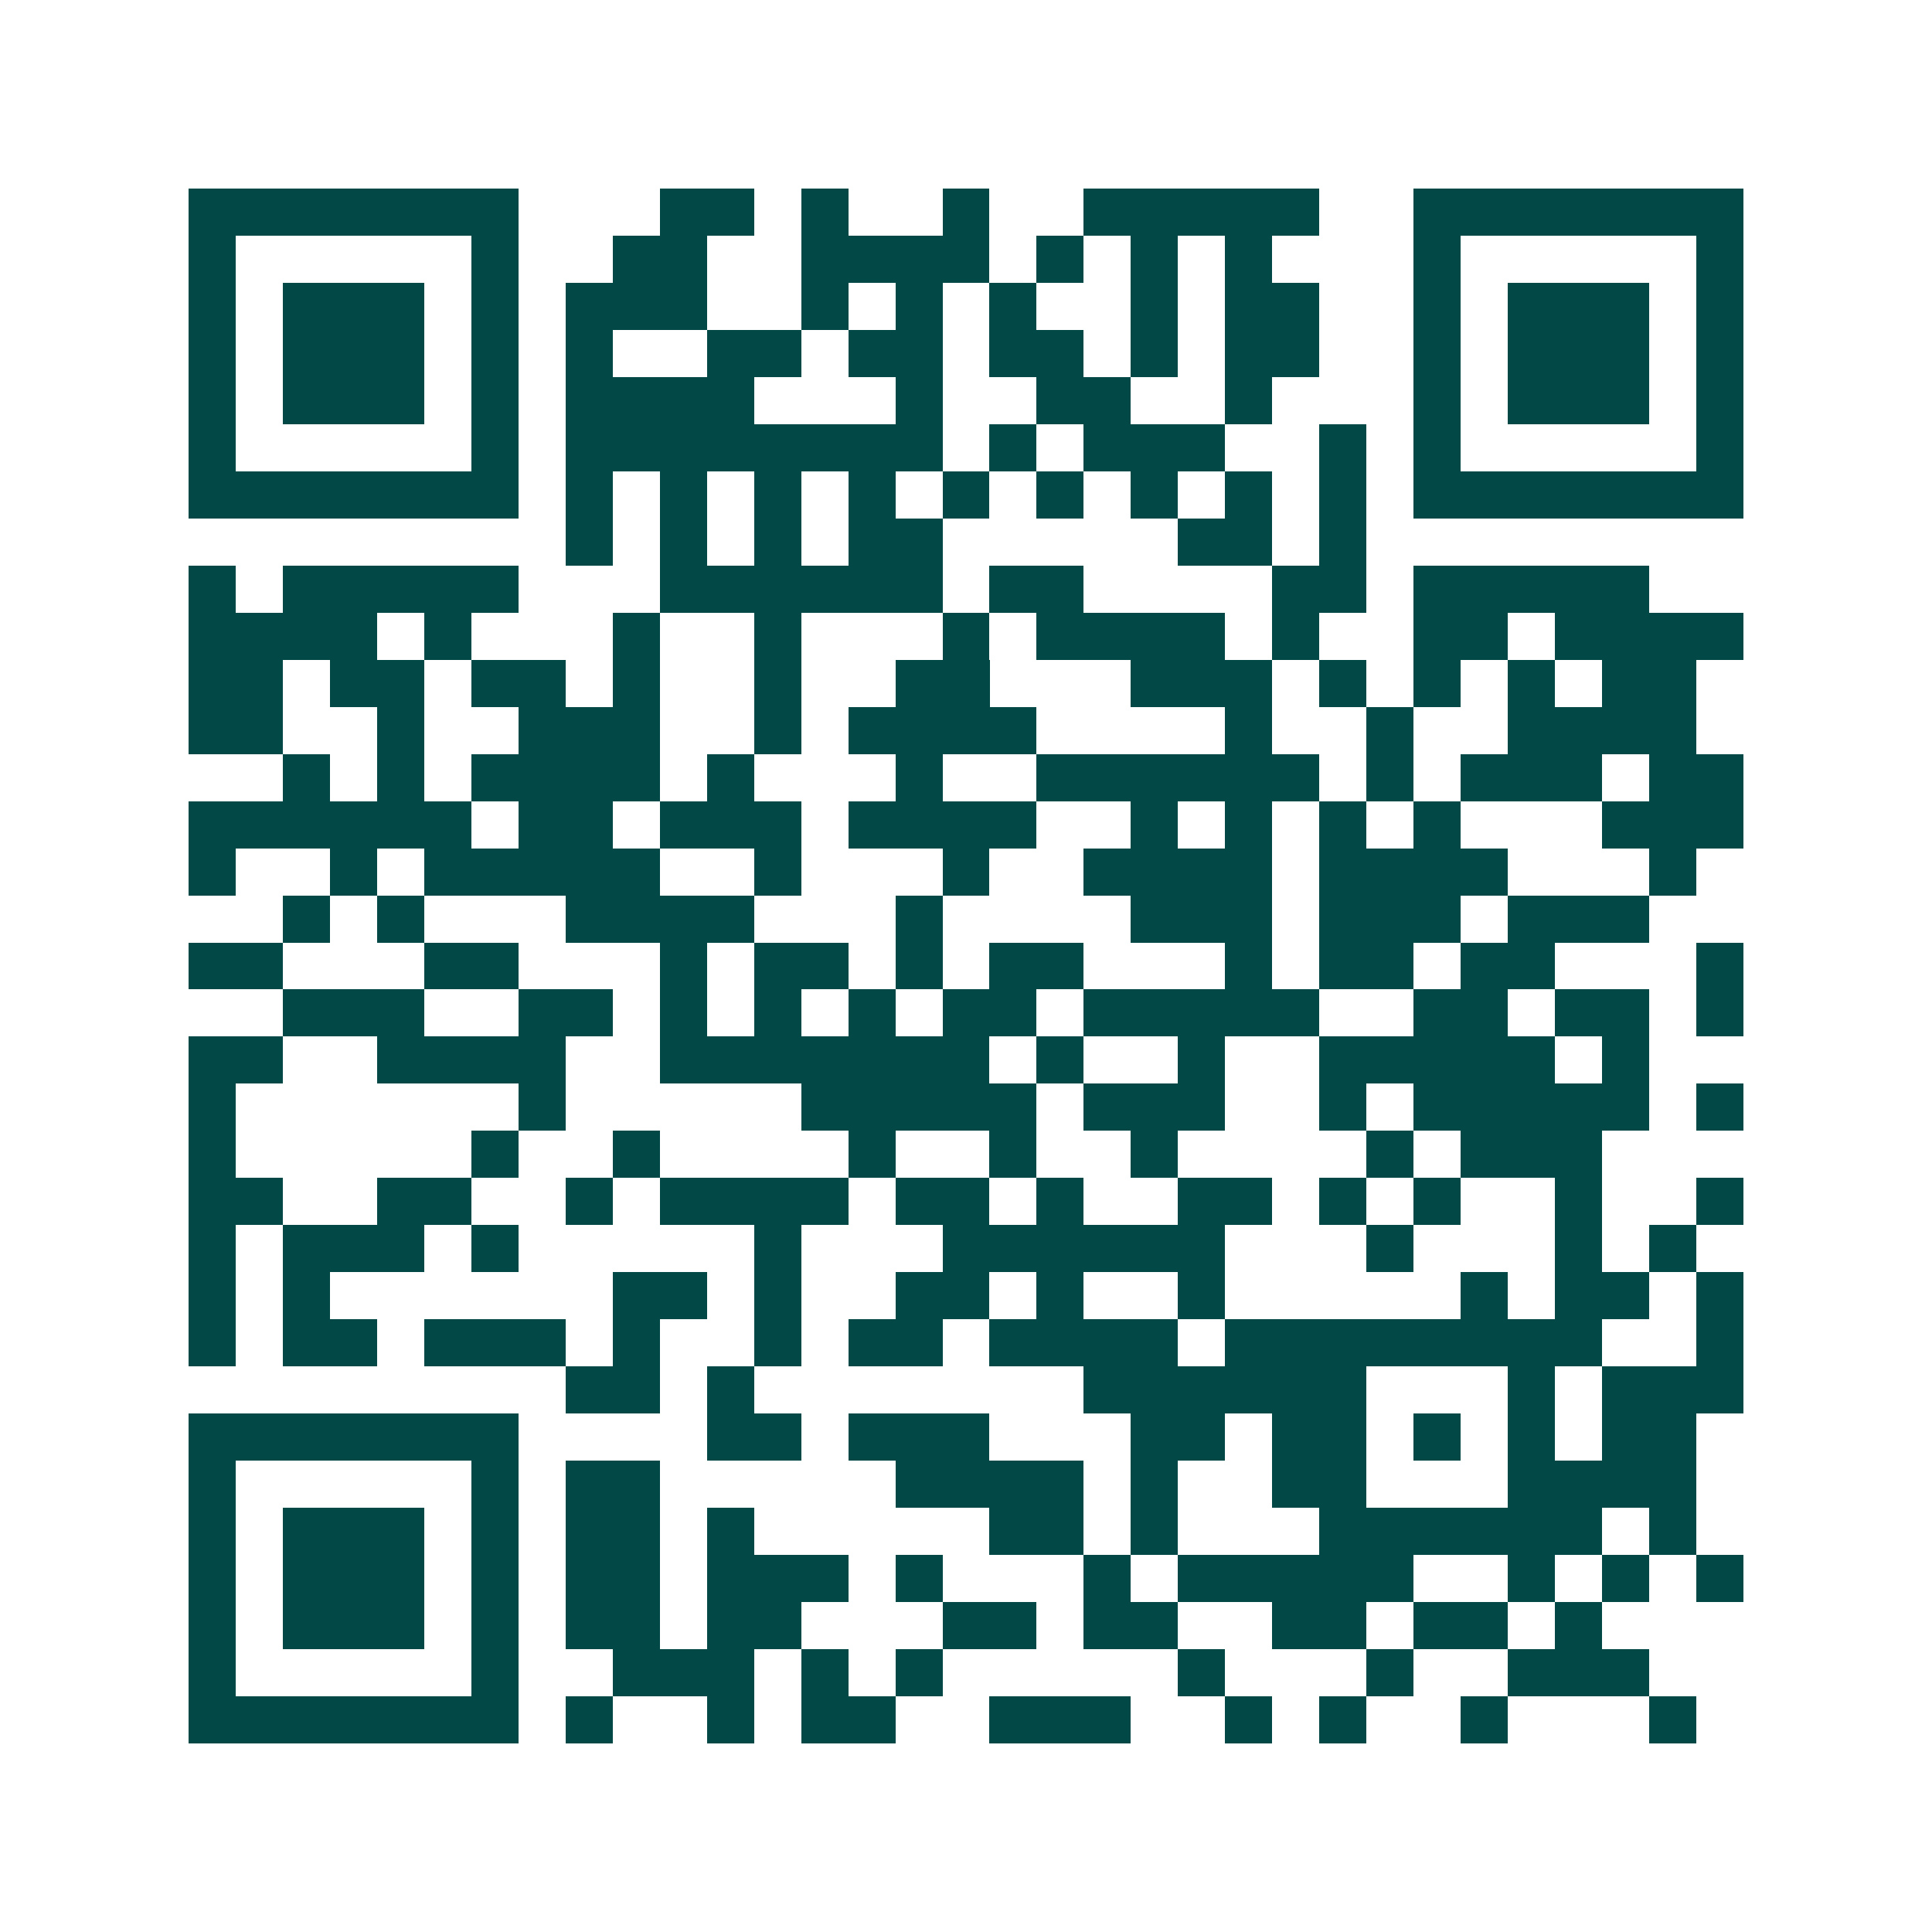 <svg xmlns="http://www.w3.org/2000/svg" width="200" height="200" viewBox="0 0 41 41" shape-rendering="crispEdges"><path fill="#ffffff" d="M0 0h41v41H0z"/><path stroke="#014847" d="M4 4.5h7m3 0h2m1 0h1m2 0h1m2 0h5m2 0h7M4 5.5h1m5 0h1m2 0h2m2 0h4m1 0h1m1 0h1m1 0h1m3 0h1m5 0h1M4 6.5h1m1 0h3m1 0h1m1 0h3m2 0h1m1 0h1m1 0h1m2 0h1m1 0h2m2 0h1m1 0h3m1 0h1M4 7.5h1m1 0h3m1 0h1m1 0h1m2 0h2m1 0h2m1 0h2m1 0h1m1 0h2m2 0h1m1 0h3m1 0h1M4 8.5h1m1 0h3m1 0h1m1 0h4m3 0h1m2 0h2m2 0h1m3 0h1m1 0h3m1 0h1M4 9.5h1m5 0h1m1 0h8m1 0h1m1 0h3m2 0h1m1 0h1m5 0h1M4 10.5h7m1 0h1m1 0h1m1 0h1m1 0h1m1 0h1m1 0h1m1 0h1m1 0h1m1 0h1m1 0h7M12 11.5h1m1 0h1m1 0h1m1 0h2m5 0h2m1 0h1M4 12.5h1m1 0h5m3 0h6m1 0h2m4 0h2m1 0h5M4 13.5h4m1 0h1m3 0h1m2 0h1m3 0h1m1 0h4m1 0h1m2 0h2m1 0h4M4 14.5h2m1 0h2m1 0h2m1 0h1m2 0h1m2 0h2m3 0h3m1 0h1m1 0h1m1 0h1m1 0h2M4 15.5h2m2 0h1m2 0h3m2 0h1m1 0h4m4 0h1m2 0h1m2 0h4M6 16.5h1m1 0h1m1 0h4m1 0h1m3 0h1m2 0h6m1 0h1m1 0h3m1 0h2M4 17.5h6m1 0h2m1 0h3m1 0h4m2 0h1m1 0h1m1 0h1m1 0h1m3 0h3M4 18.5h1m2 0h1m1 0h5m2 0h1m3 0h1m2 0h4m1 0h4m3 0h1M6 19.5h1m1 0h1m3 0h4m3 0h1m4 0h3m1 0h3m1 0h3M4 20.5h2m3 0h2m3 0h1m1 0h2m1 0h1m1 0h2m3 0h1m1 0h2m1 0h2m3 0h1M6 21.5h3m2 0h2m1 0h1m1 0h1m1 0h1m1 0h2m1 0h5m2 0h2m1 0h2m1 0h1M4 22.5h2m2 0h4m2 0h7m1 0h1m2 0h1m2 0h5m1 0h1M4 23.5h1m6 0h1m5 0h5m1 0h3m2 0h1m1 0h5m1 0h1M4 24.5h1m5 0h1m2 0h1m4 0h1m2 0h1m2 0h1m4 0h1m1 0h3M4 25.5h2m2 0h2m2 0h1m1 0h4m1 0h2m1 0h1m2 0h2m1 0h1m1 0h1m2 0h1m2 0h1M4 26.5h1m1 0h3m1 0h1m5 0h1m3 0h6m3 0h1m3 0h1m1 0h1M4 27.5h1m1 0h1m6 0h2m1 0h1m2 0h2m1 0h1m2 0h1m5 0h1m1 0h2m1 0h1M4 28.5h1m1 0h2m1 0h3m1 0h1m2 0h1m1 0h2m1 0h4m1 0h8m2 0h1M12 29.5h2m1 0h1m7 0h6m3 0h1m1 0h3M4 30.5h7m4 0h2m1 0h3m3 0h2m1 0h2m1 0h1m1 0h1m1 0h2M4 31.5h1m5 0h1m1 0h2m5 0h4m1 0h1m2 0h2m3 0h4M4 32.5h1m1 0h3m1 0h1m1 0h2m1 0h1m5 0h2m1 0h1m3 0h6m1 0h1M4 33.5h1m1 0h3m1 0h1m1 0h2m1 0h3m1 0h1m3 0h1m1 0h5m2 0h1m1 0h1m1 0h1M4 34.5h1m1 0h3m1 0h1m1 0h2m1 0h2m3 0h2m1 0h2m2 0h2m1 0h2m1 0h1M4 35.5h1m5 0h1m2 0h3m1 0h1m1 0h1m5 0h1m3 0h1m2 0h3M4 36.5h7m1 0h1m2 0h1m1 0h2m2 0h3m2 0h1m1 0h1m2 0h1m3 0h1"/></svg>
